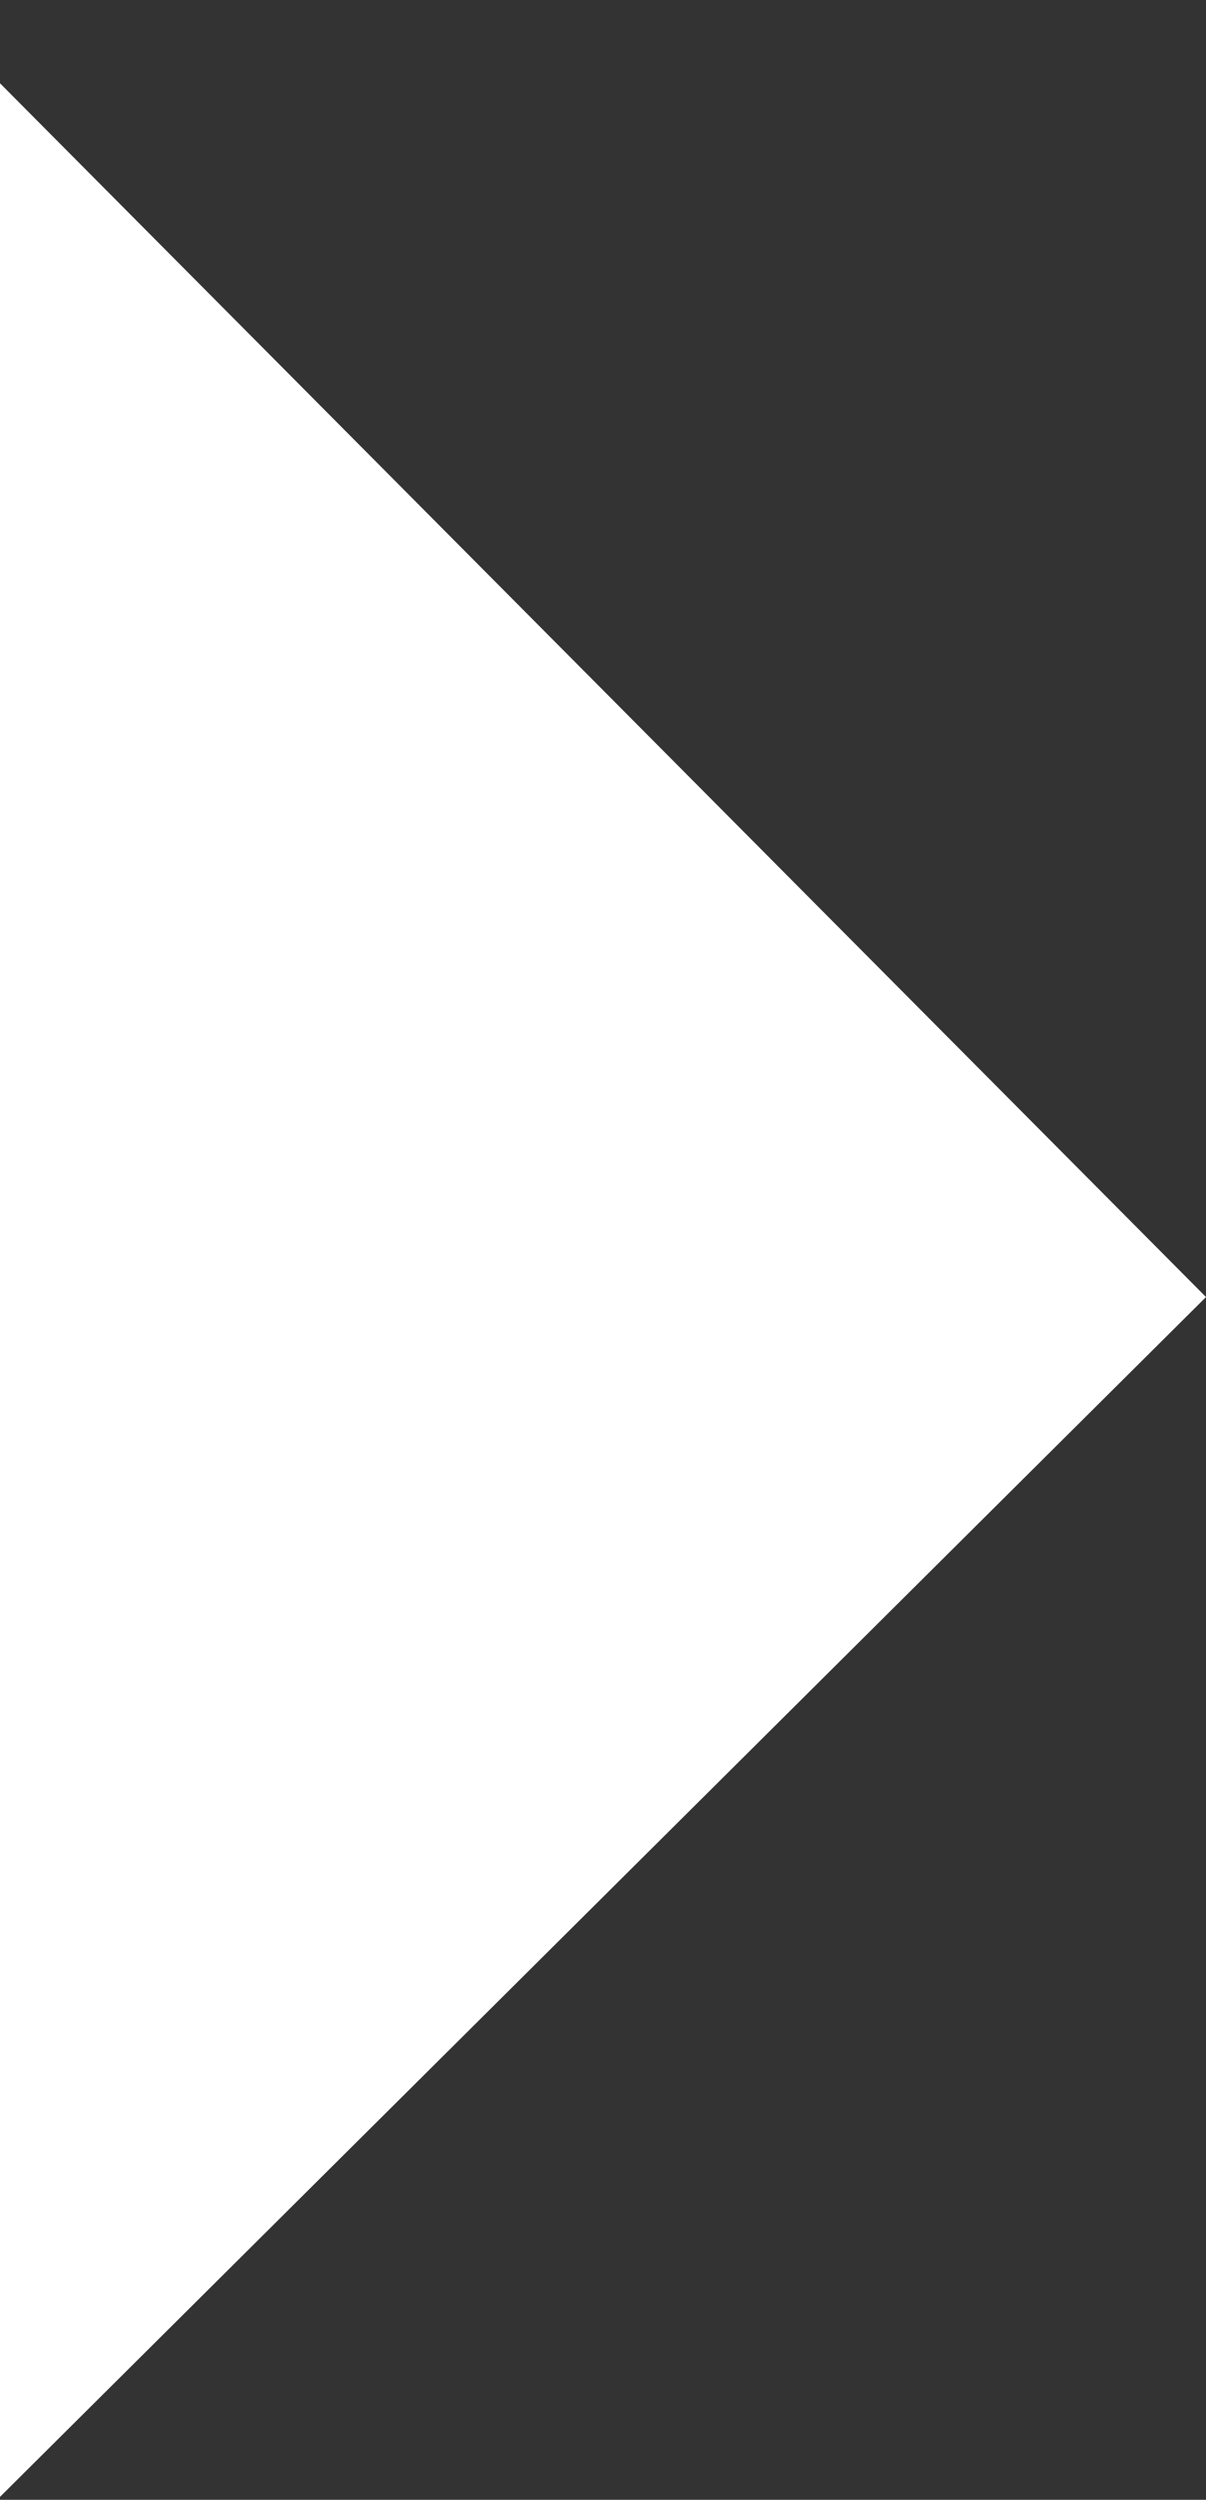 <svg xmlns="http://www.w3.org/2000/svg" width="14" height="29" viewBox="0 0 14 29" fill="none"><rect x="0" y="0" width="14" height="29" fill="#333333" stroke="none"/><path d="M1.22392e-06 28.966L0 0.966L14 15.047L1.22392e-06 28.966Z" fill="white"></path></svg>